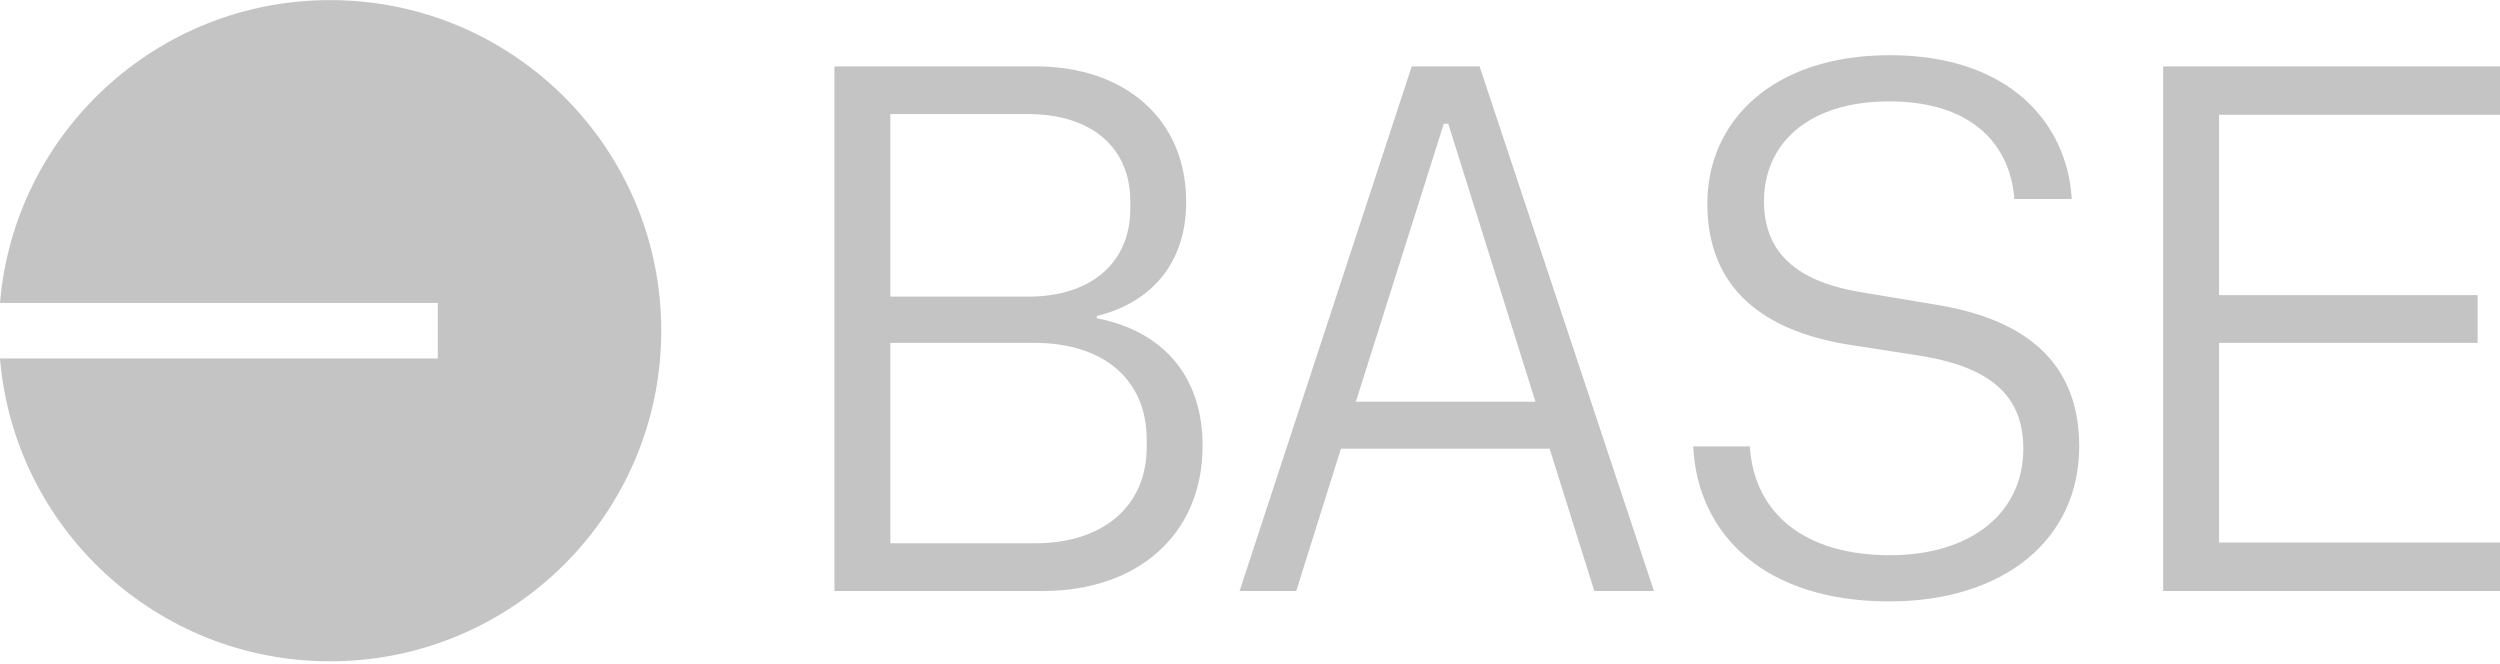 <svg width="949" height="252" viewBox="0 0 949 252" fill="none" xmlns="http://www.w3.org/2000/svg">
<path fill-rule="evenodd" clip-rule="evenodd" d="M251.015 125.534C251.015 194.846 194.725 251.034 125.289 251.034C59.411 251.034 5.367 200.458 0 136.083H166.182V114.985H0C5.367 50.61 59.411 0.034 125.289 0.034C194.725 0.034 251.015 56.222 251.015 125.534ZM717.129 228.296C760.694 228.296 789.267 204.819 789.267 169.46C789.267 136.646 767.766 121.088 735.235 115.714L706.38 110.905C684.316 107.228 669.604 97.61 669.604 76.394C669.604 54.896 686.013 38.489 717.129 38.489C747.399 38.489 762.957 53.764 764.654 75.546H786.438C784.741 46.693 762.674 20.951 717.412 20.951C672.716 20.951 648.105 46.127 648.105 77.243C648.105 110.339 670.453 125.614 701.005 130.706L730.144 135.232C754.471 139.475 768.049 149.375 768.049 170.308C768.049 194.918 747.965 210.759 717.412 210.759C685.73 210.759 665.927 195.484 664.229 169.46H642.731C644.428 203.404 670.453 228.296 717.129 228.296ZM395.966 224.337H316.756V25.194H393.137C426.801 25.194 450.28 44.995 450.28 76.677C450.28 99.59 437.268 114.865 416.335 119.957V120.805C441.228 125.614 456.503 142.587 456.503 169.177C456.503 203.404 431.327 224.337 395.966 224.337ZM390.308 112.602C414.355 112.602 429.064 99.59 429.064 79.223V76.394C429.064 56.028 414.355 43.298 390.308 43.298H337.974V112.602H390.308ZM392.854 206.233C419.164 206.233 435.288 191.806 435.288 169.742V166.914C435.288 144.001 418.881 130.14 392.571 130.14H337.974V206.233H392.854ZM627.837 224.337H605.204L588.232 170.308H509.022L492.05 224.337H470.549L535.898 25.194H561.639L627.837 224.337ZM549.758 46.976H548.061L514.68 152.487H582.857L549.758 46.976ZM821.134 224.337V25.194H949V43.581H842.352V112.036H940.514V130.14H842.352V205.95H949V224.337H821.134Z" fill="#C4C4C4"/>
</svg>

